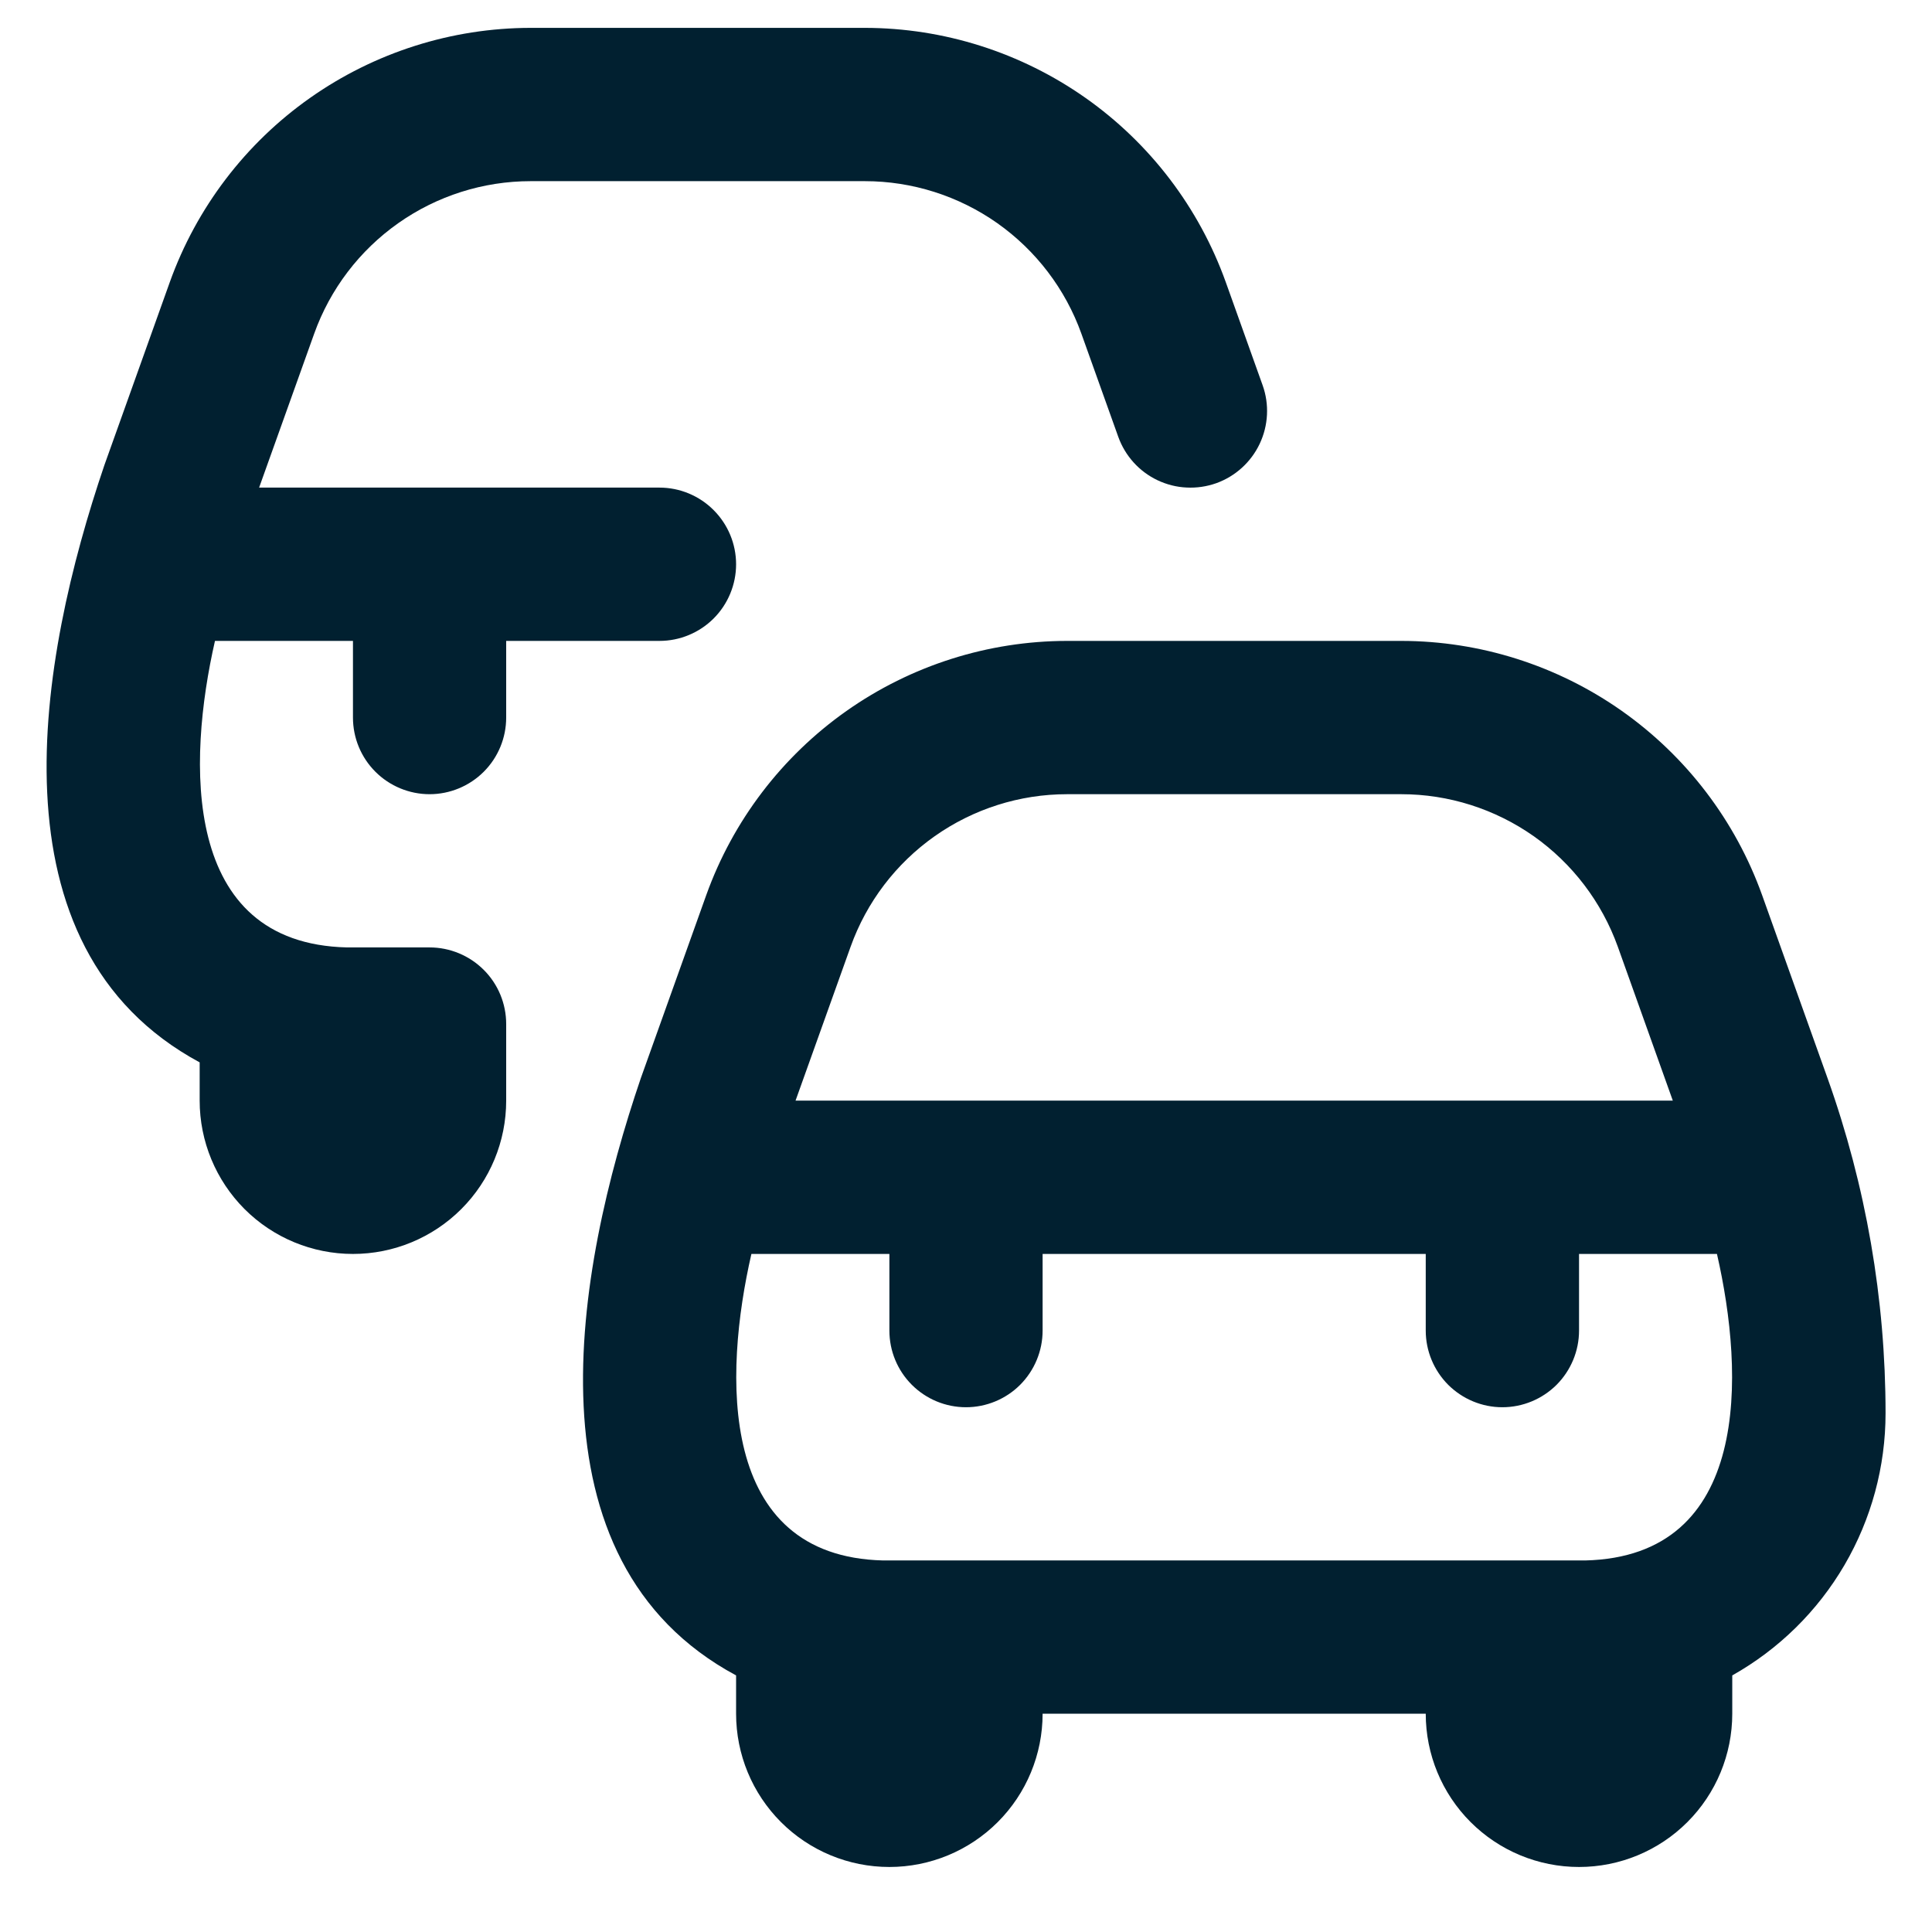 <svg width="26" height="26" viewBox="0 0 26 26" fill="none" xmlns="http://www.w3.org/2000/svg">
<g clip-path="url(#clip0_2431_6094)">
<path d="M25.375 19.019C25.375 17.482 25.111 15.957 24.594 14.509L23.714 12.047C23.355 11.046 22.696 10.181 21.827 9.568C20.958 8.956 19.921 8.626 18.858 8.625H14.36C13.297 8.626 12.26 8.956 11.391 9.568C10.522 10.181 9.863 11.046 9.504 12.047L8.624 14.509C7.74 17.105 7.028 21 9.906 22.547V23.062C9.906 23.61 10.123 24.134 10.51 24.521C10.897 24.908 11.421 25.125 11.969 25.125C12.515 25.125 13.04 24.908 13.427 24.521C13.814 24.134 14.031 23.61 14.031 23.062H19.187C19.187 23.61 19.404 24.134 19.791 24.521C20.178 24.908 20.703 25.125 21.25 25.125C21.797 25.125 22.321 24.908 22.708 24.521C23.095 24.134 23.312 23.61 23.312 23.062V22.547C23.938 22.195 24.459 21.683 24.822 21.062C25.184 20.442 25.375 19.737 25.375 19.019ZM14.36 10.688H18.858C19.496 10.688 20.118 10.886 20.64 11.253C21.161 11.621 21.556 12.14 21.772 12.741L22.512 14.812H10.706L11.447 12.741C11.662 12.14 12.057 11.621 12.579 11.253C13.1 10.886 13.722 10.688 14.36 10.688ZM21.331 21H11.887C9.647 20.947 9.741 18.493 10.112 16.875H11.969V17.906C11.969 18.18 12.077 18.442 12.271 18.636C12.464 18.829 12.726 18.938 13 18.938C13.273 18.938 13.536 18.829 13.729 18.636C13.922 18.442 14.031 18.18 14.031 17.906V16.875H19.187V17.906C19.187 18.18 19.296 18.442 19.489 18.636C19.683 18.829 19.945 18.938 20.218 18.938C20.492 18.938 20.754 18.829 20.948 18.636C21.141 18.442 21.25 18.18 21.25 17.906V16.875H23.106C23.477 18.493 23.57 20.948 21.331 21ZM4.75 9.656V8.625H2.893C2.524 10.243 2.432 12.698 4.67 12.75H5.781C6.054 12.75 6.317 12.859 6.51 13.052C6.704 13.245 6.812 13.508 6.812 13.781V14.812C6.812 15.36 6.595 15.884 6.208 16.271C5.821 16.658 5.297 16.875 4.75 16.875C4.203 16.875 3.678 16.658 3.291 16.271C2.905 15.884 2.687 15.36 2.687 14.812V14.297C-0.192 12.744 0.522 8.857 1.405 6.259L2.285 3.797C2.644 2.796 3.303 1.93 4.172 1.318C5.041 0.706 6.078 0.376 7.141 0.375L11.639 0.375C12.703 0.376 13.739 0.706 14.609 1.318C15.478 1.93 16.137 2.796 16.496 3.797L16.992 5.185C17.084 5.442 17.069 5.726 16.952 5.973C16.835 6.22 16.624 6.411 16.367 6.503C16.239 6.548 16.104 6.568 15.969 6.561C15.833 6.555 15.701 6.521 15.578 6.463C15.331 6.346 15.141 6.135 15.049 5.878L14.553 4.491C14.338 3.89 13.942 3.371 13.421 3.003C12.899 2.636 12.277 2.438 11.639 2.438H7.141C6.503 2.438 5.881 2.636 5.36 3.003C4.838 3.371 4.443 3.89 4.228 4.491L3.487 6.562H8.875C9.148 6.562 9.411 6.671 9.604 6.865C9.797 7.058 9.906 7.32 9.906 7.594C9.906 7.867 9.797 8.13 9.604 8.323C9.411 8.516 9.148 8.625 8.875 8.625H6.812V9.656C6.812 9.93 6.704 10.192 6.51 10.386C6.317 10.579 6.054 10.688 5.781 10.688C5.508 10.688 5.245 10.579 5.052 10.386C4.858 10.192 4.75 9.93 4.75 9.656Z" fill="#012030"/>
</g>
<defs>
<clipPath id="clip0_2431_6094">
<rect width="24.75" height="24.75" fill="white" transform="translate(0.625 0.375)"/>
</clipPath>
</defs>
</svg>
